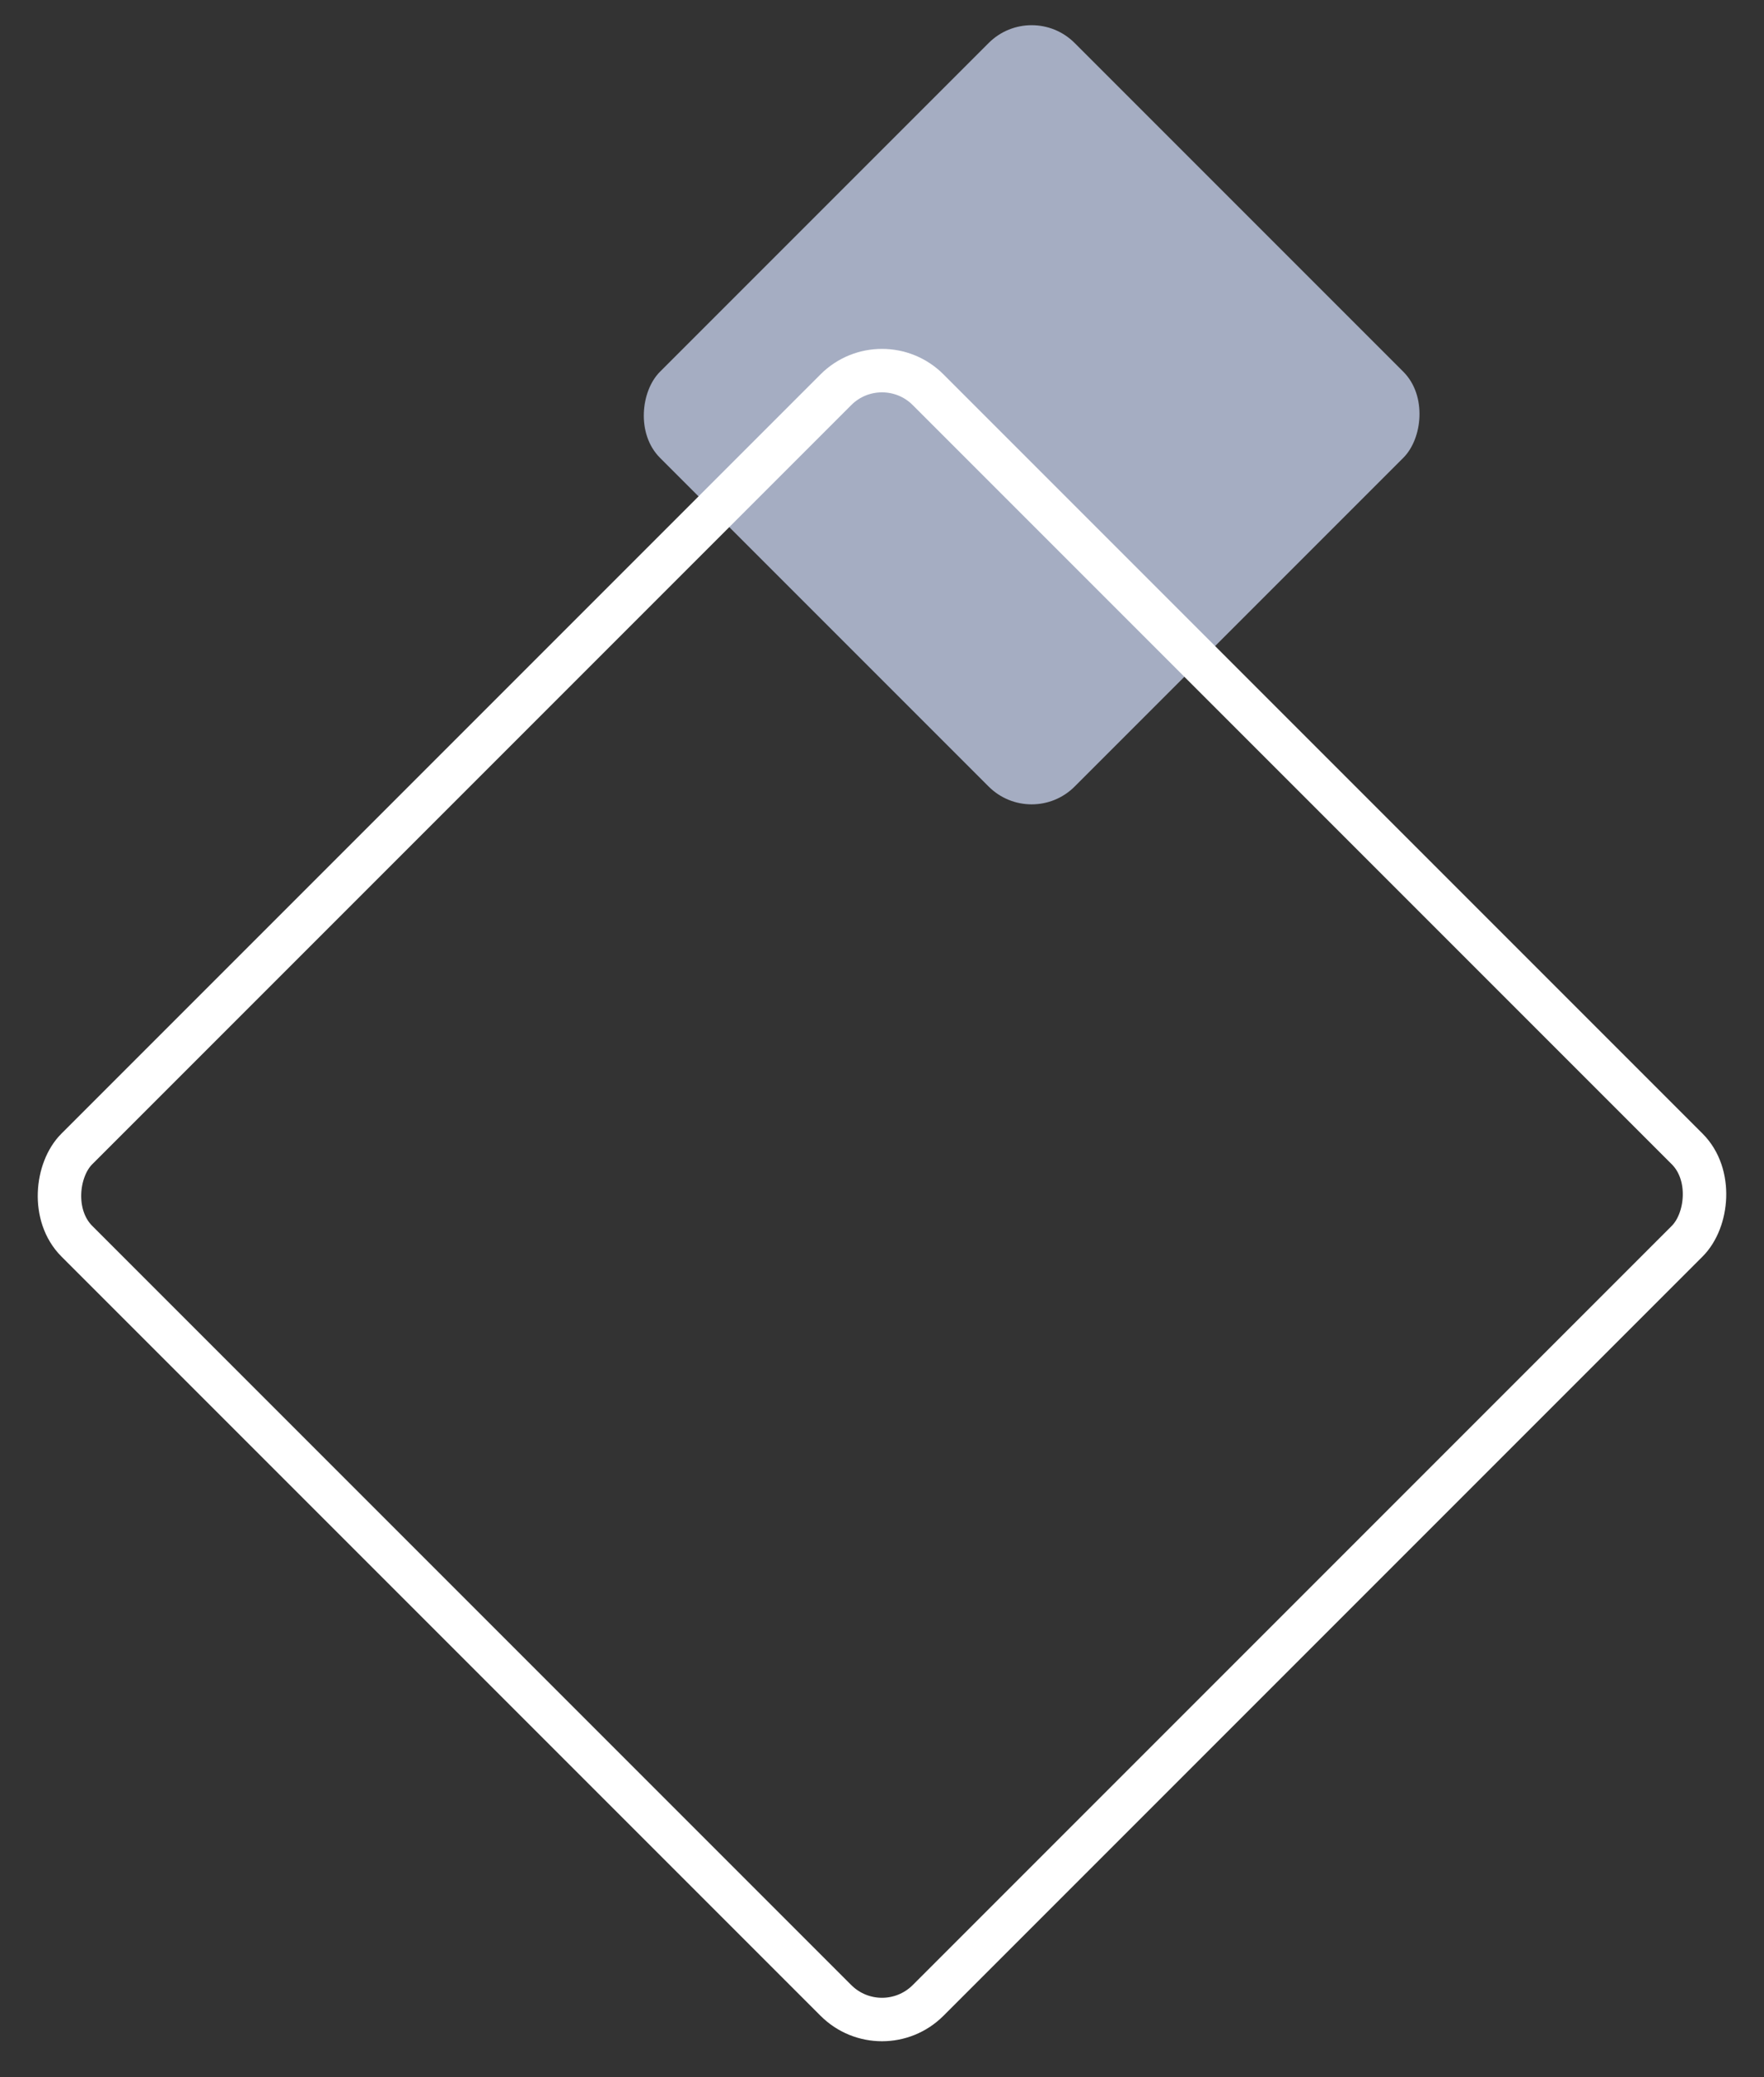 <?xml version="1.0" encoding="UTF-8"?> <svg xmlns="http://www.w3.org/2000/svg" width="203" height="239" viewBox="0 0 203 239" fill="none"><rect x="0" y="0" width="203" height="239" fill="#333333" stroke="none"/> <rect x="118.722" width="67.49" height="67.49" rx="7" transform="rotate(45 118.722 0)" fill="#D6E2FF" fill-opacity="0.7"></rect> <rect x="101.5" y="39.535" width="138.543" height="138.543" rx="7.5" transform="rotate(45 101.5 39.535)" stroke="white" stroke-width="5"></rect> </svg> 